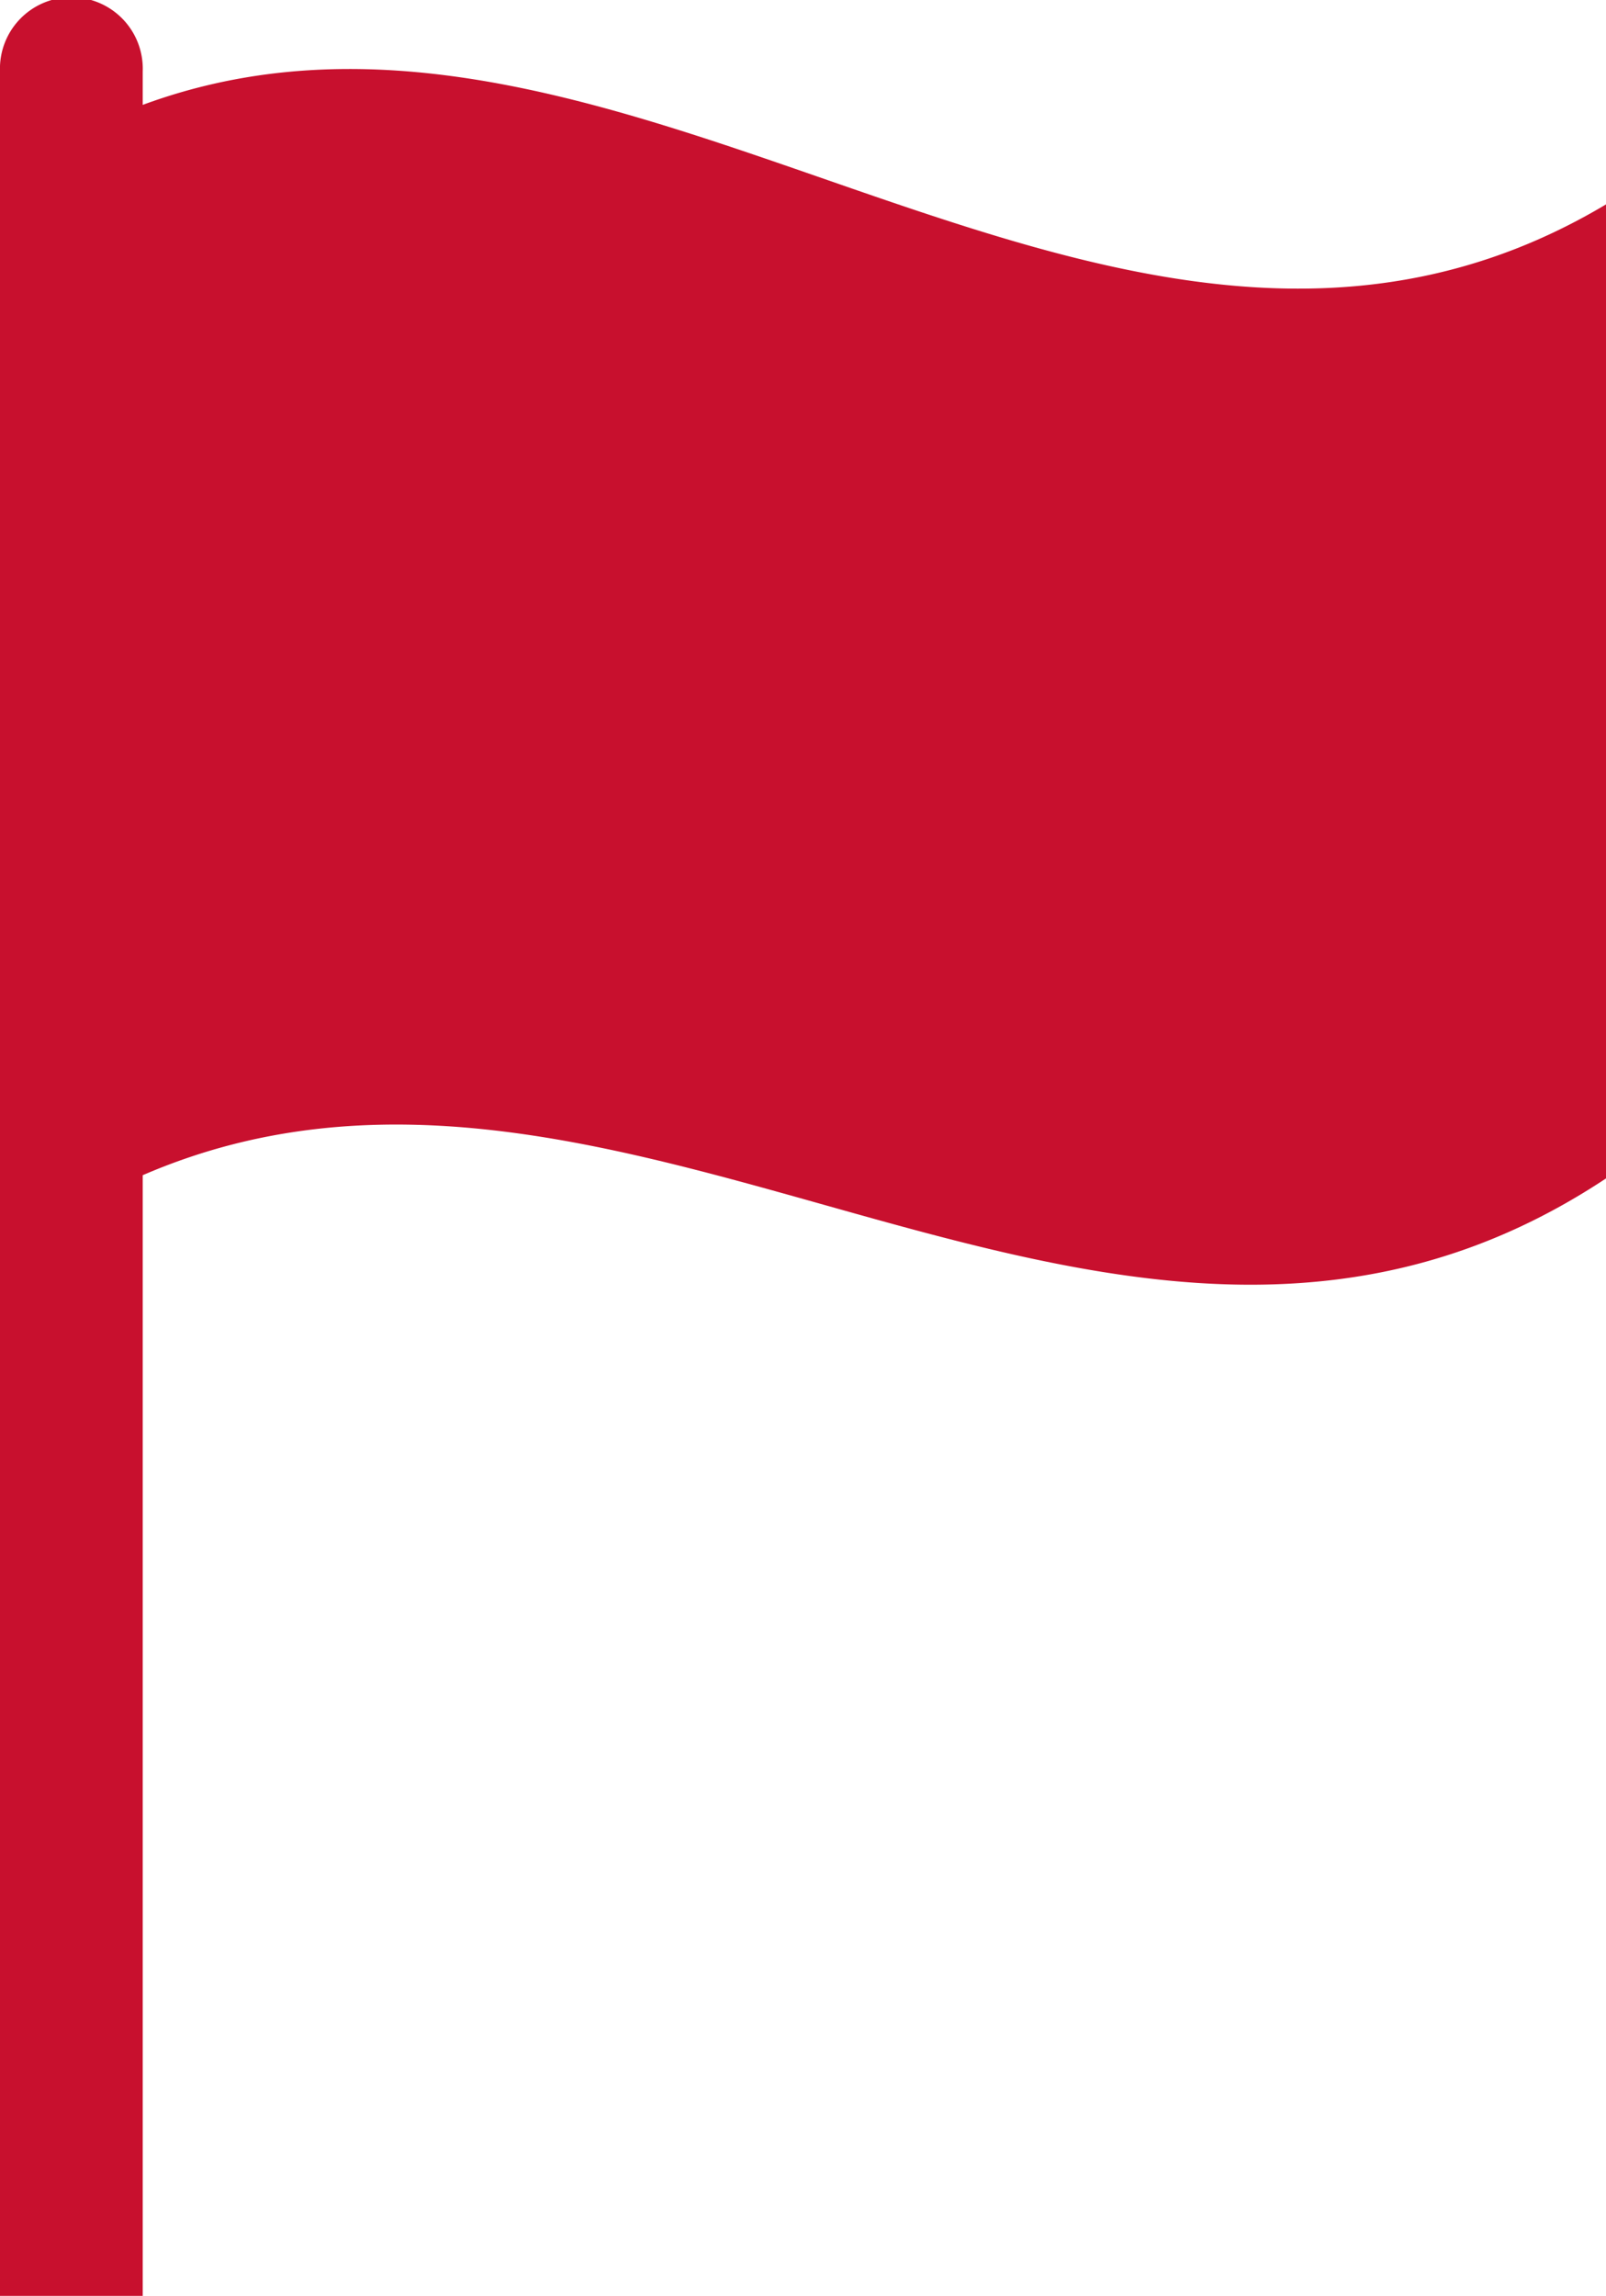 <svg xmlns="http://www.w3.org/2000/svg" width="15" height="21.431" viewBox="0 0 15 21.431"><path d="M1.333.979V.667A.667.667,0,1,0,0,.667V21.431H1.333V10.97C5.888,9,10.445,14.018,15,11V1.908C10.445,4.623,5.888-.7,1.333.979Z" transform="translate(0)" fill="#c8102e"/></svg>